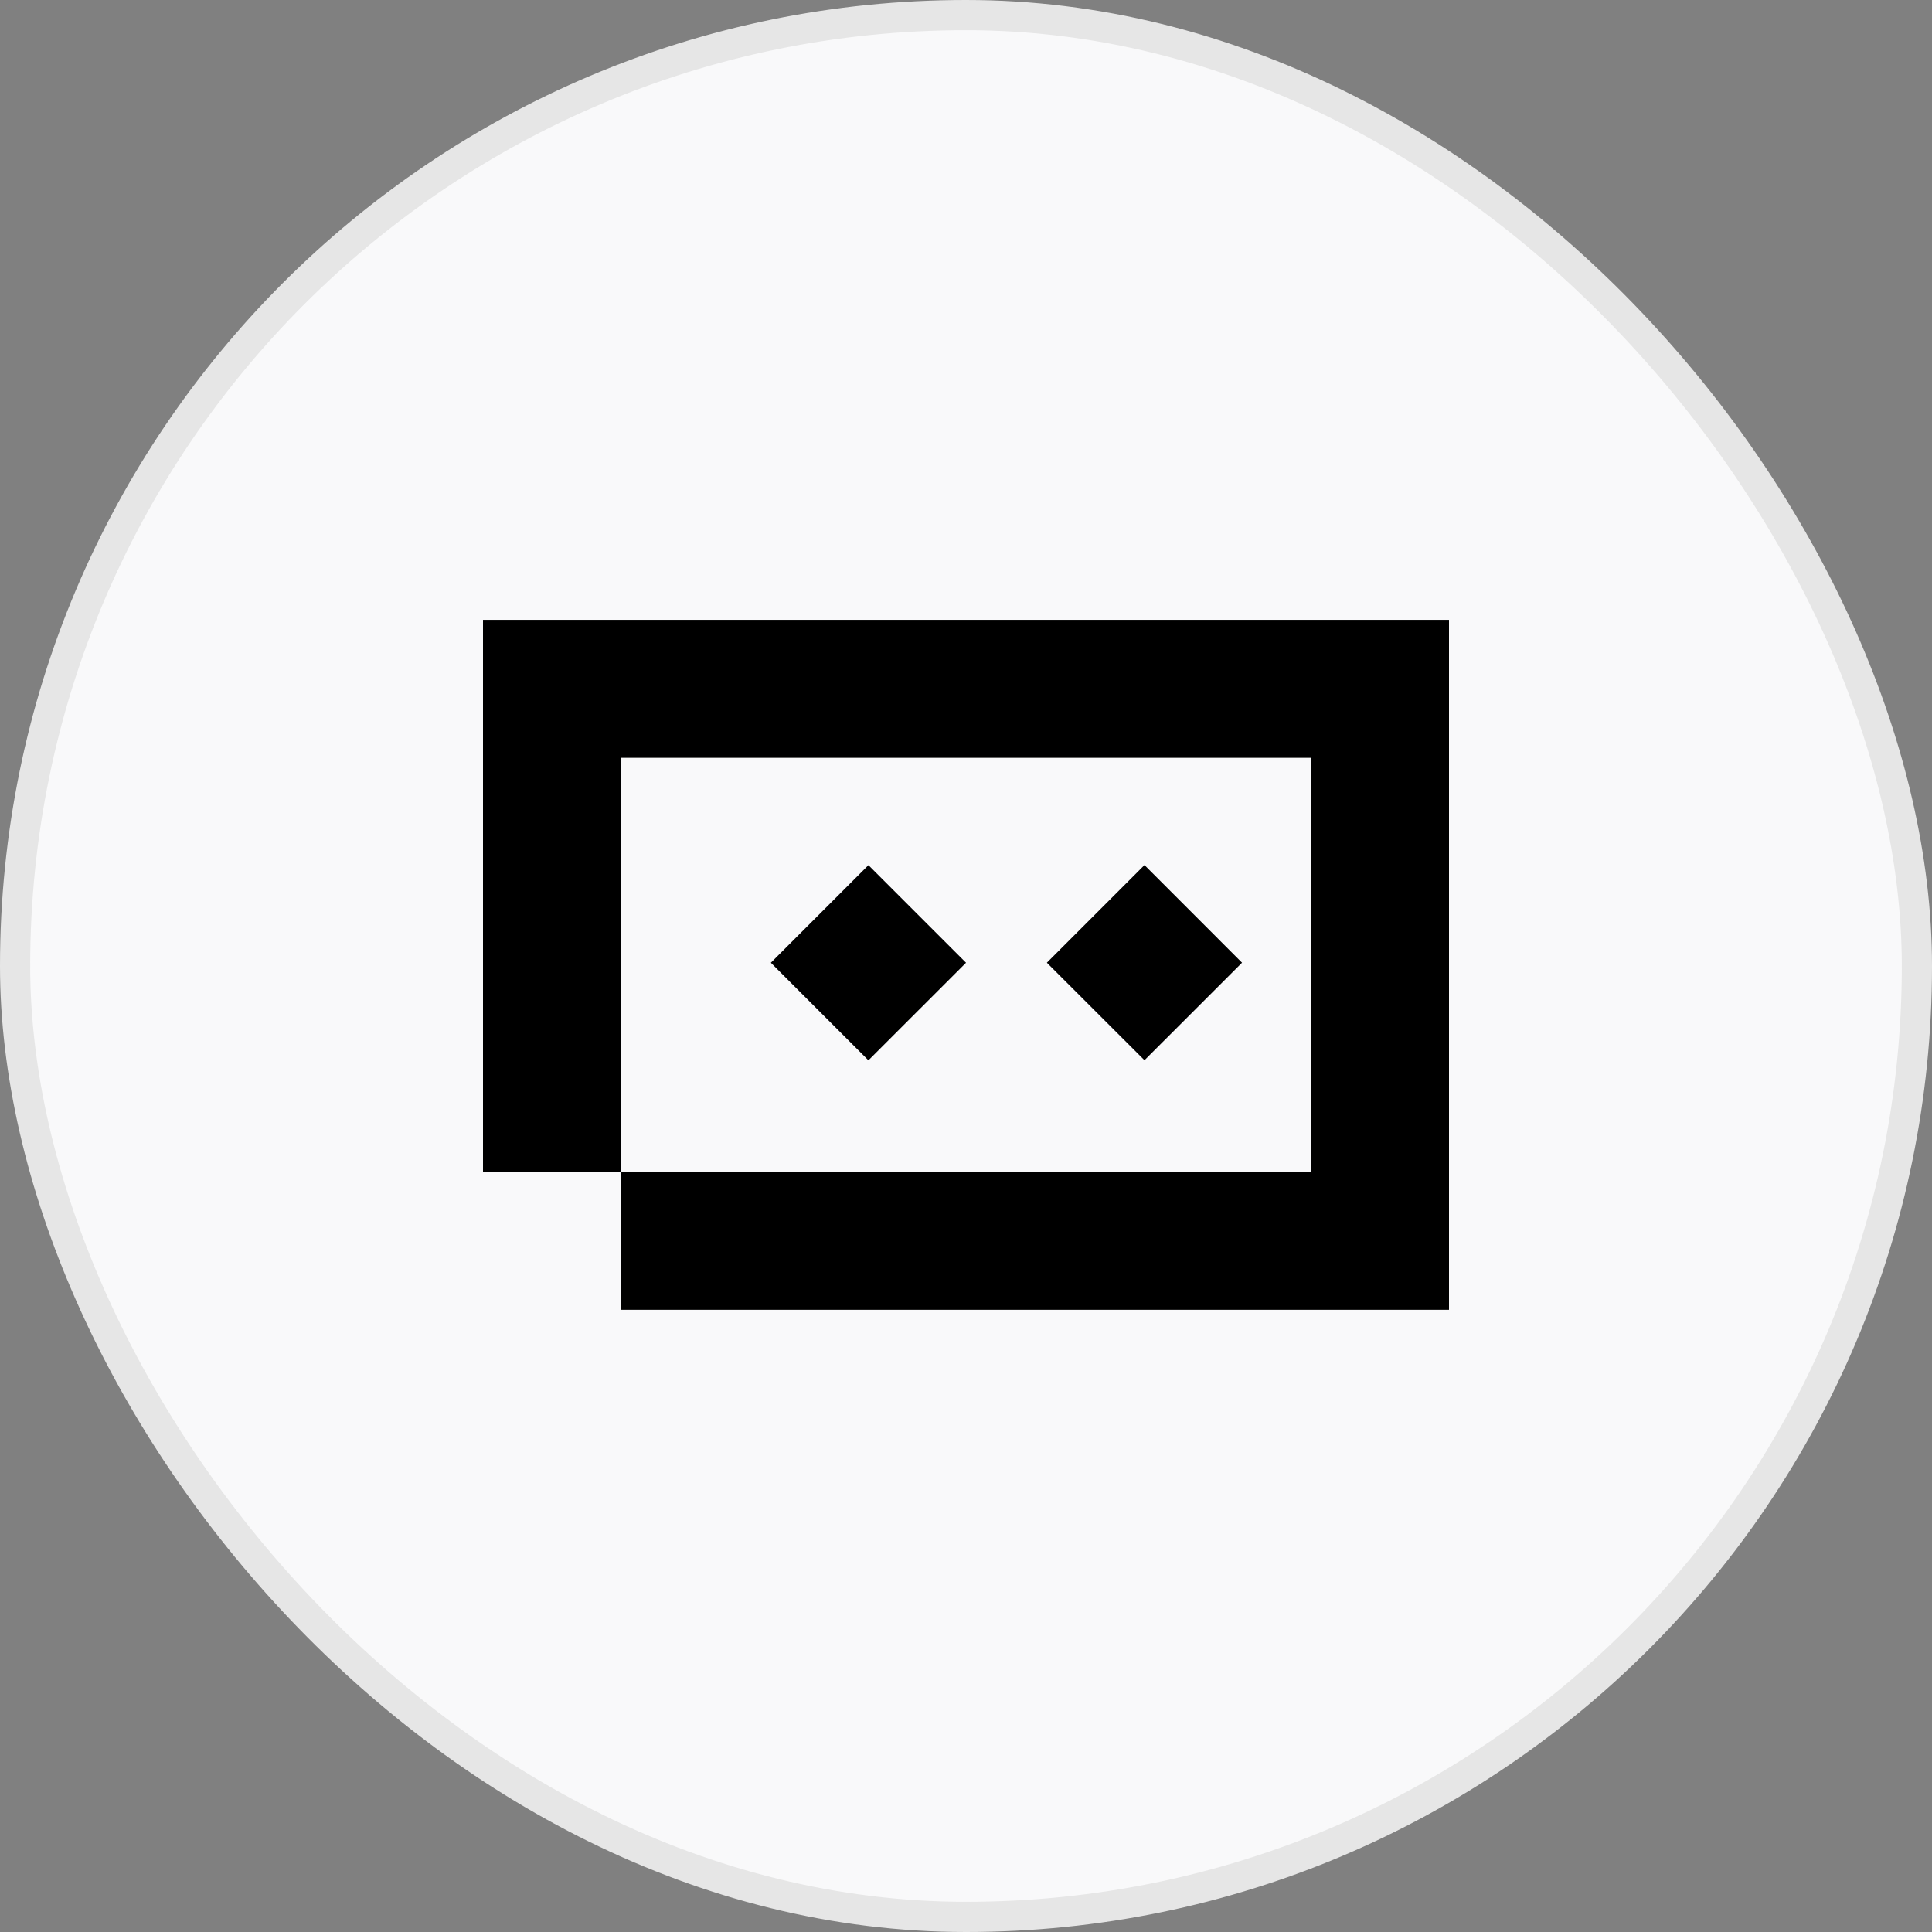 <svg width="64" height="64" viewBox="0 0 64 64" fill="none" xmlns="http://www.w3.org/2000/svg">
<rect x="0" y="0" width="64" height="64" fill="#808080" stroke="none"/>
<rect x="0.5" y="0.5" width="63" height="63" rx="31.5" fill="#F9F9FA"/>
<rect x="0.5" y="0.5" width="63" height="63" rx="31.5" stroke="#E6E6E6"/>
<g clip-path="url(#clip0_847_6774)">
<path d="M48 43.388H20.571V38.82H16V20.533H48V43.388ZM20.571 38.82H43.429V25.103H20.571V38.82ZM32.001 31.892L28.768 35.124L25.536 31.892L28.768 28.66L32.001 31.892ZM41.144 31.891L37.912 35.121L34.679 31.891L37.912 28.657L41.144 31.891Z" fill="black"/>
</g>
<defs>
<clipPath id="clip0_847_6774">
<rect width="32" height="32" fill="white" transform="translate(16 16)"/>
</clipPath>
</defs>
</svg>
